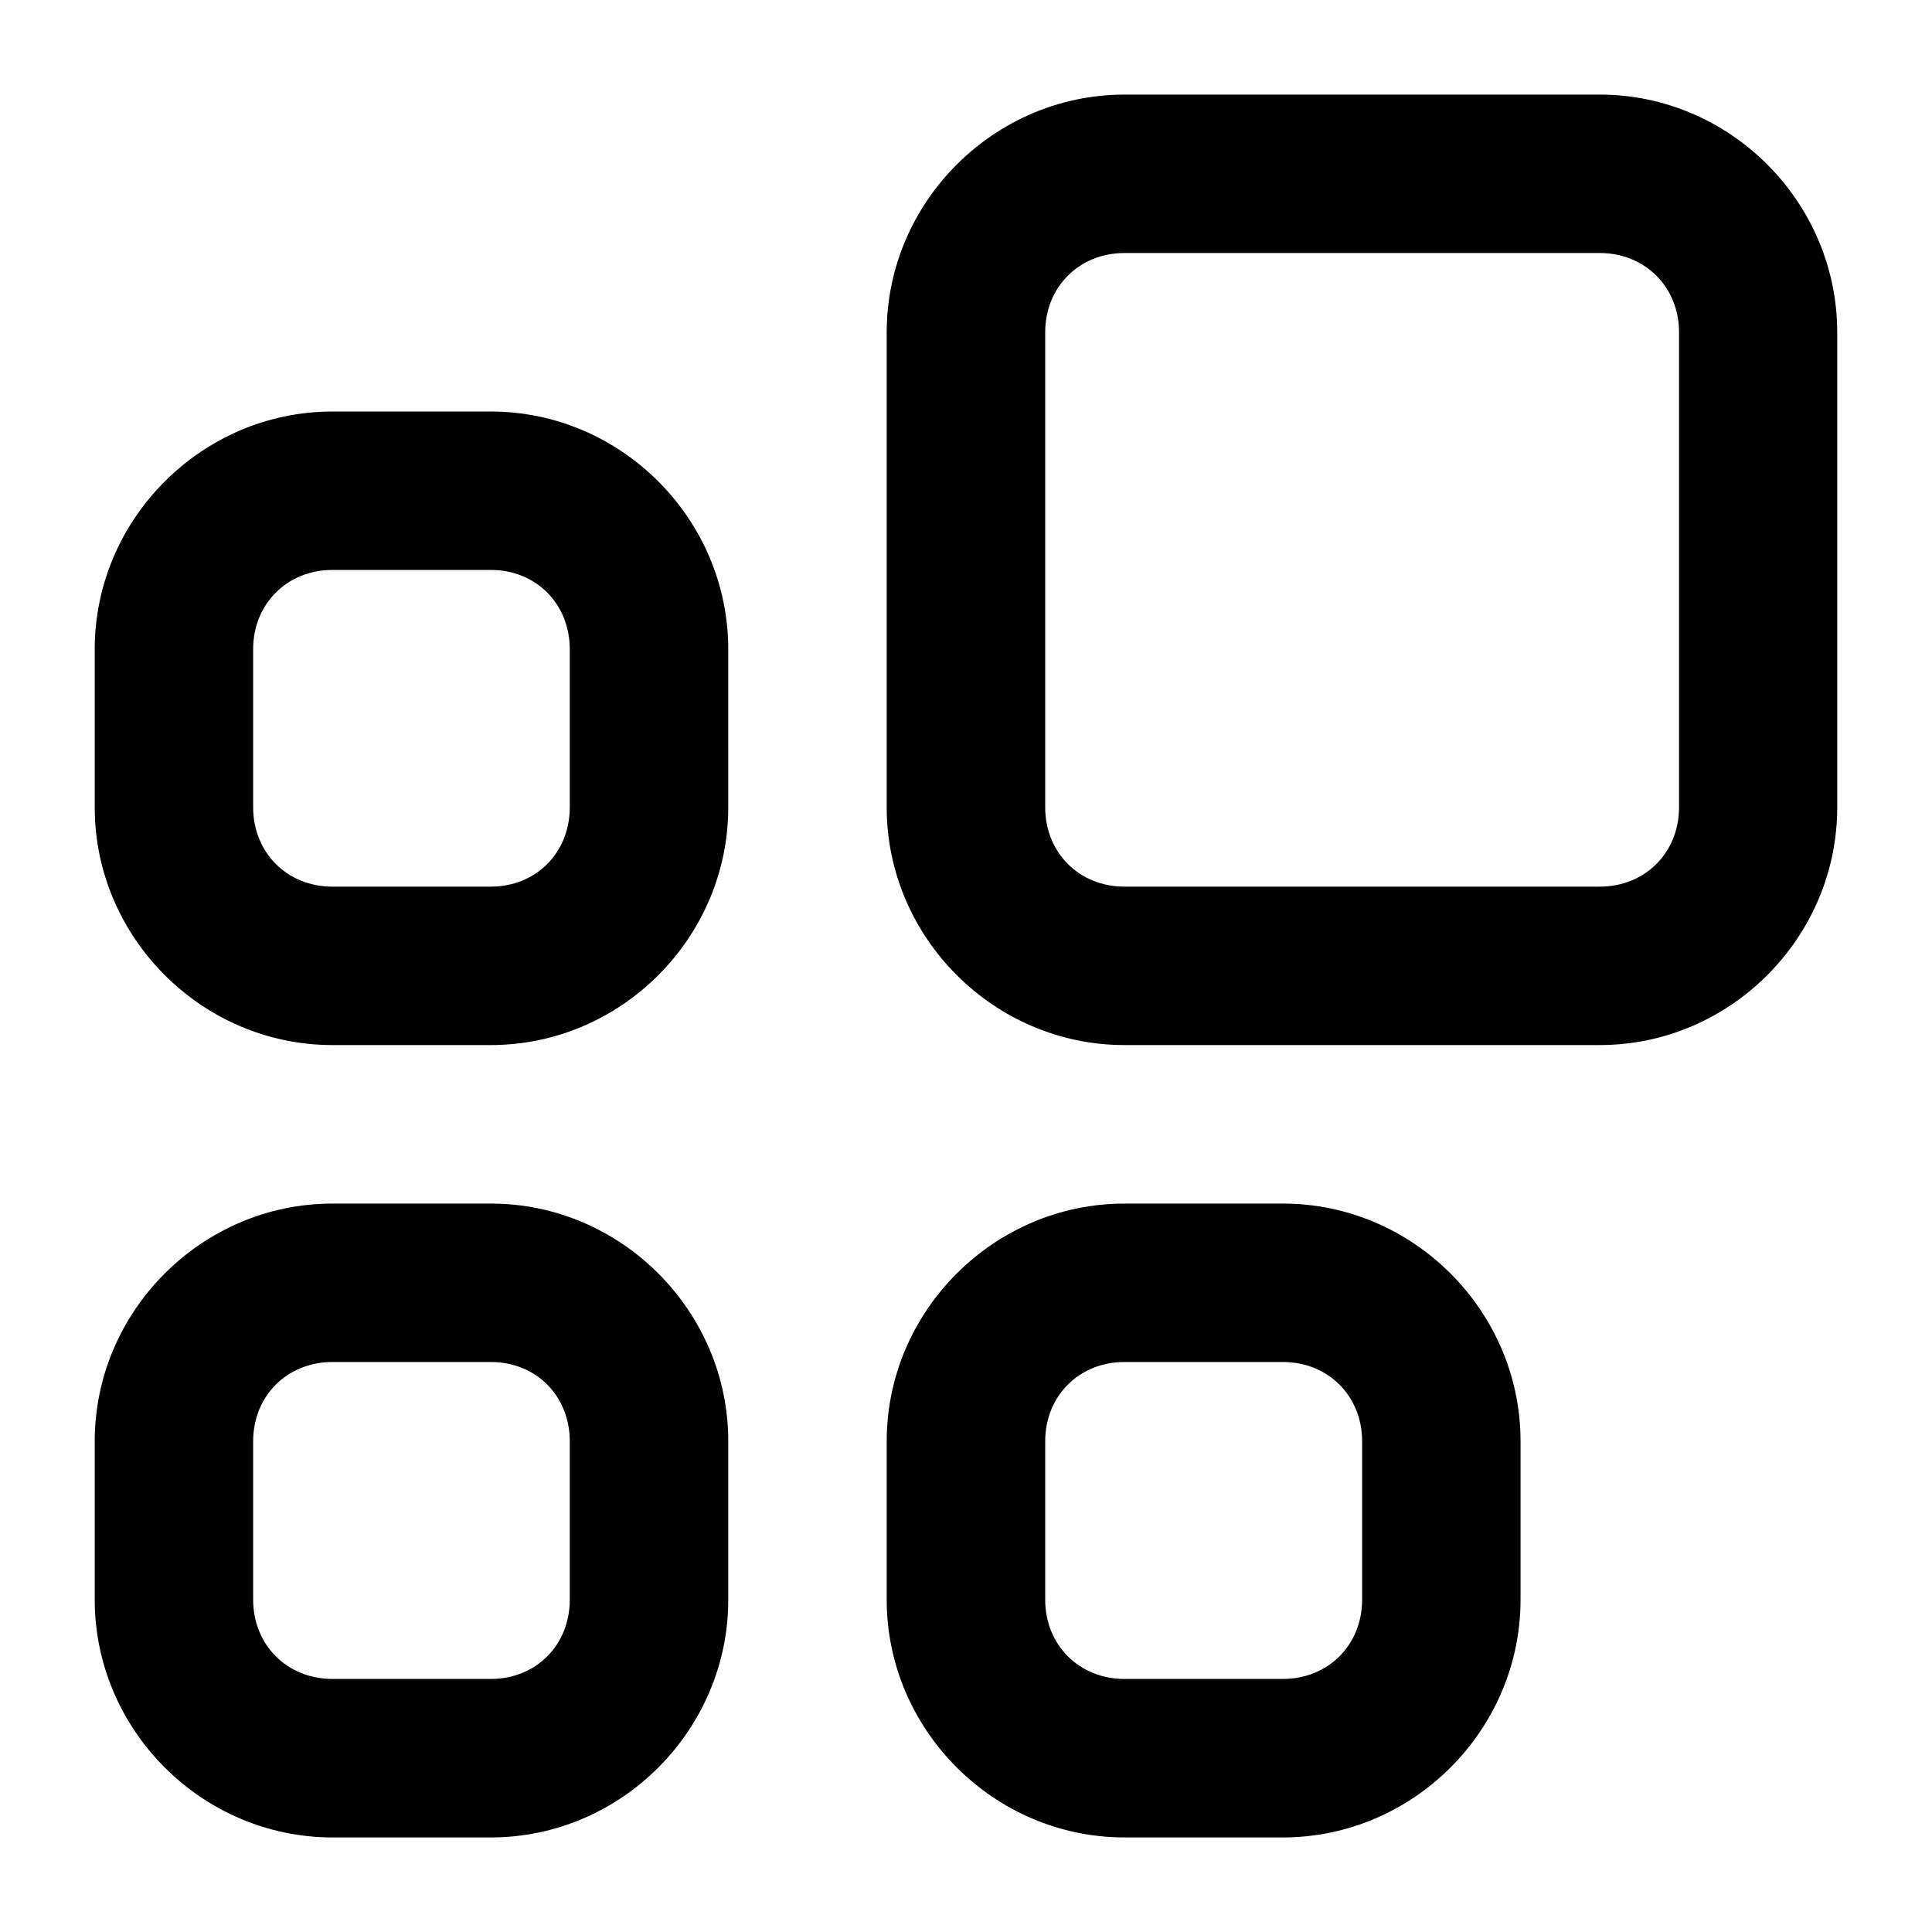 <?xml version="1.0" encoding="UTF-8"?>
<!-- Uploaded to: SVG Repo, www.svgrepo.com, Generator: SVG Repo Mixer Tools -->
<svg fill="#000000" width="800px" height="800px" version="1.1" viewBox="144 144 512 512" xmlns="http://www.w3.org/2000/svg">
 <path d="m441.98 169.07c-34.527 0-62.996 28.473-62.996 62.996v125.89c0 34.527 28.473 62.996 62.996 62.996h125.99c34.527 0 62.914-28.473 62.914-62.996v-125.89c0-34.527-28.391-62.996-62.914-62.996zm0 41.984h125.99c11.992 0 20.992 9.02 20.992 21.012v125.89c0 11.992-9 21.012-20.992 21.012h-125.99c-11.992 0-20.992-9.02-20.992-21.012v-125.89c0-11.992 9-21.012 20.992-21.012zm-209.9 42.004c-34.527 0-62.977 28.473-62.977 62.996v41.902c0 34.527 28.449 62.996 62.977 62.996h42.004c34.527 0 62.914-28.473 62.914-62.996l-0.004-41.902c0-34.527-28.391-62.996-62.914-62.996zm0 41.984h42.004c11.992 0 20.91 9.02 20.91 21.012v41.902c0 11.992-8.918 21.012-20.91 21.012h-42.004c-11.992 0-20.992-9.02-20.992-21.012l-0.004-41.902c0-11.992 9-21.012 20.992-21.012zm0 167.92c-34.527 0-62.977 28.449-62.977 62.977v42.004c0 34.527 28.449 62.996 62.977 62.996h42.004c34.527 0 62.914-28.473 62.914-62.996v-42.004c0-34.527-28.391-62.977-62.914-62.977zm209.9 0c-34.527 0-62.996 28.449-62.996 62.977v42.004c0 34.527 28.473 62.996 62.996 62.996h42.004c34.527 0 62.977-28.473 62.977-62.996v-42.004c0-34.527-28.449-62.977-62.977-62.977zm-209.9 41.984h42.004c11.992 0 20.91 9 20.91 20.992v42.004c0 11.992-8.918 20.992-20.91 20.992h-42.004c-11.992 0-20.992-9-20.992-20.992v-42.004c0-11.992 9-20.992 20.992-20.992zm209.9 0h42.004c11.992 0 20.992 9 20.992 20.992v42.004c0 11.992-9 20.992-20.992 20.992h-42.004c-11.992 0-20.992-9-20.992-20.992v-42.004c0-11.992 9-20.992 20.992-20.992z"/>
</svg>